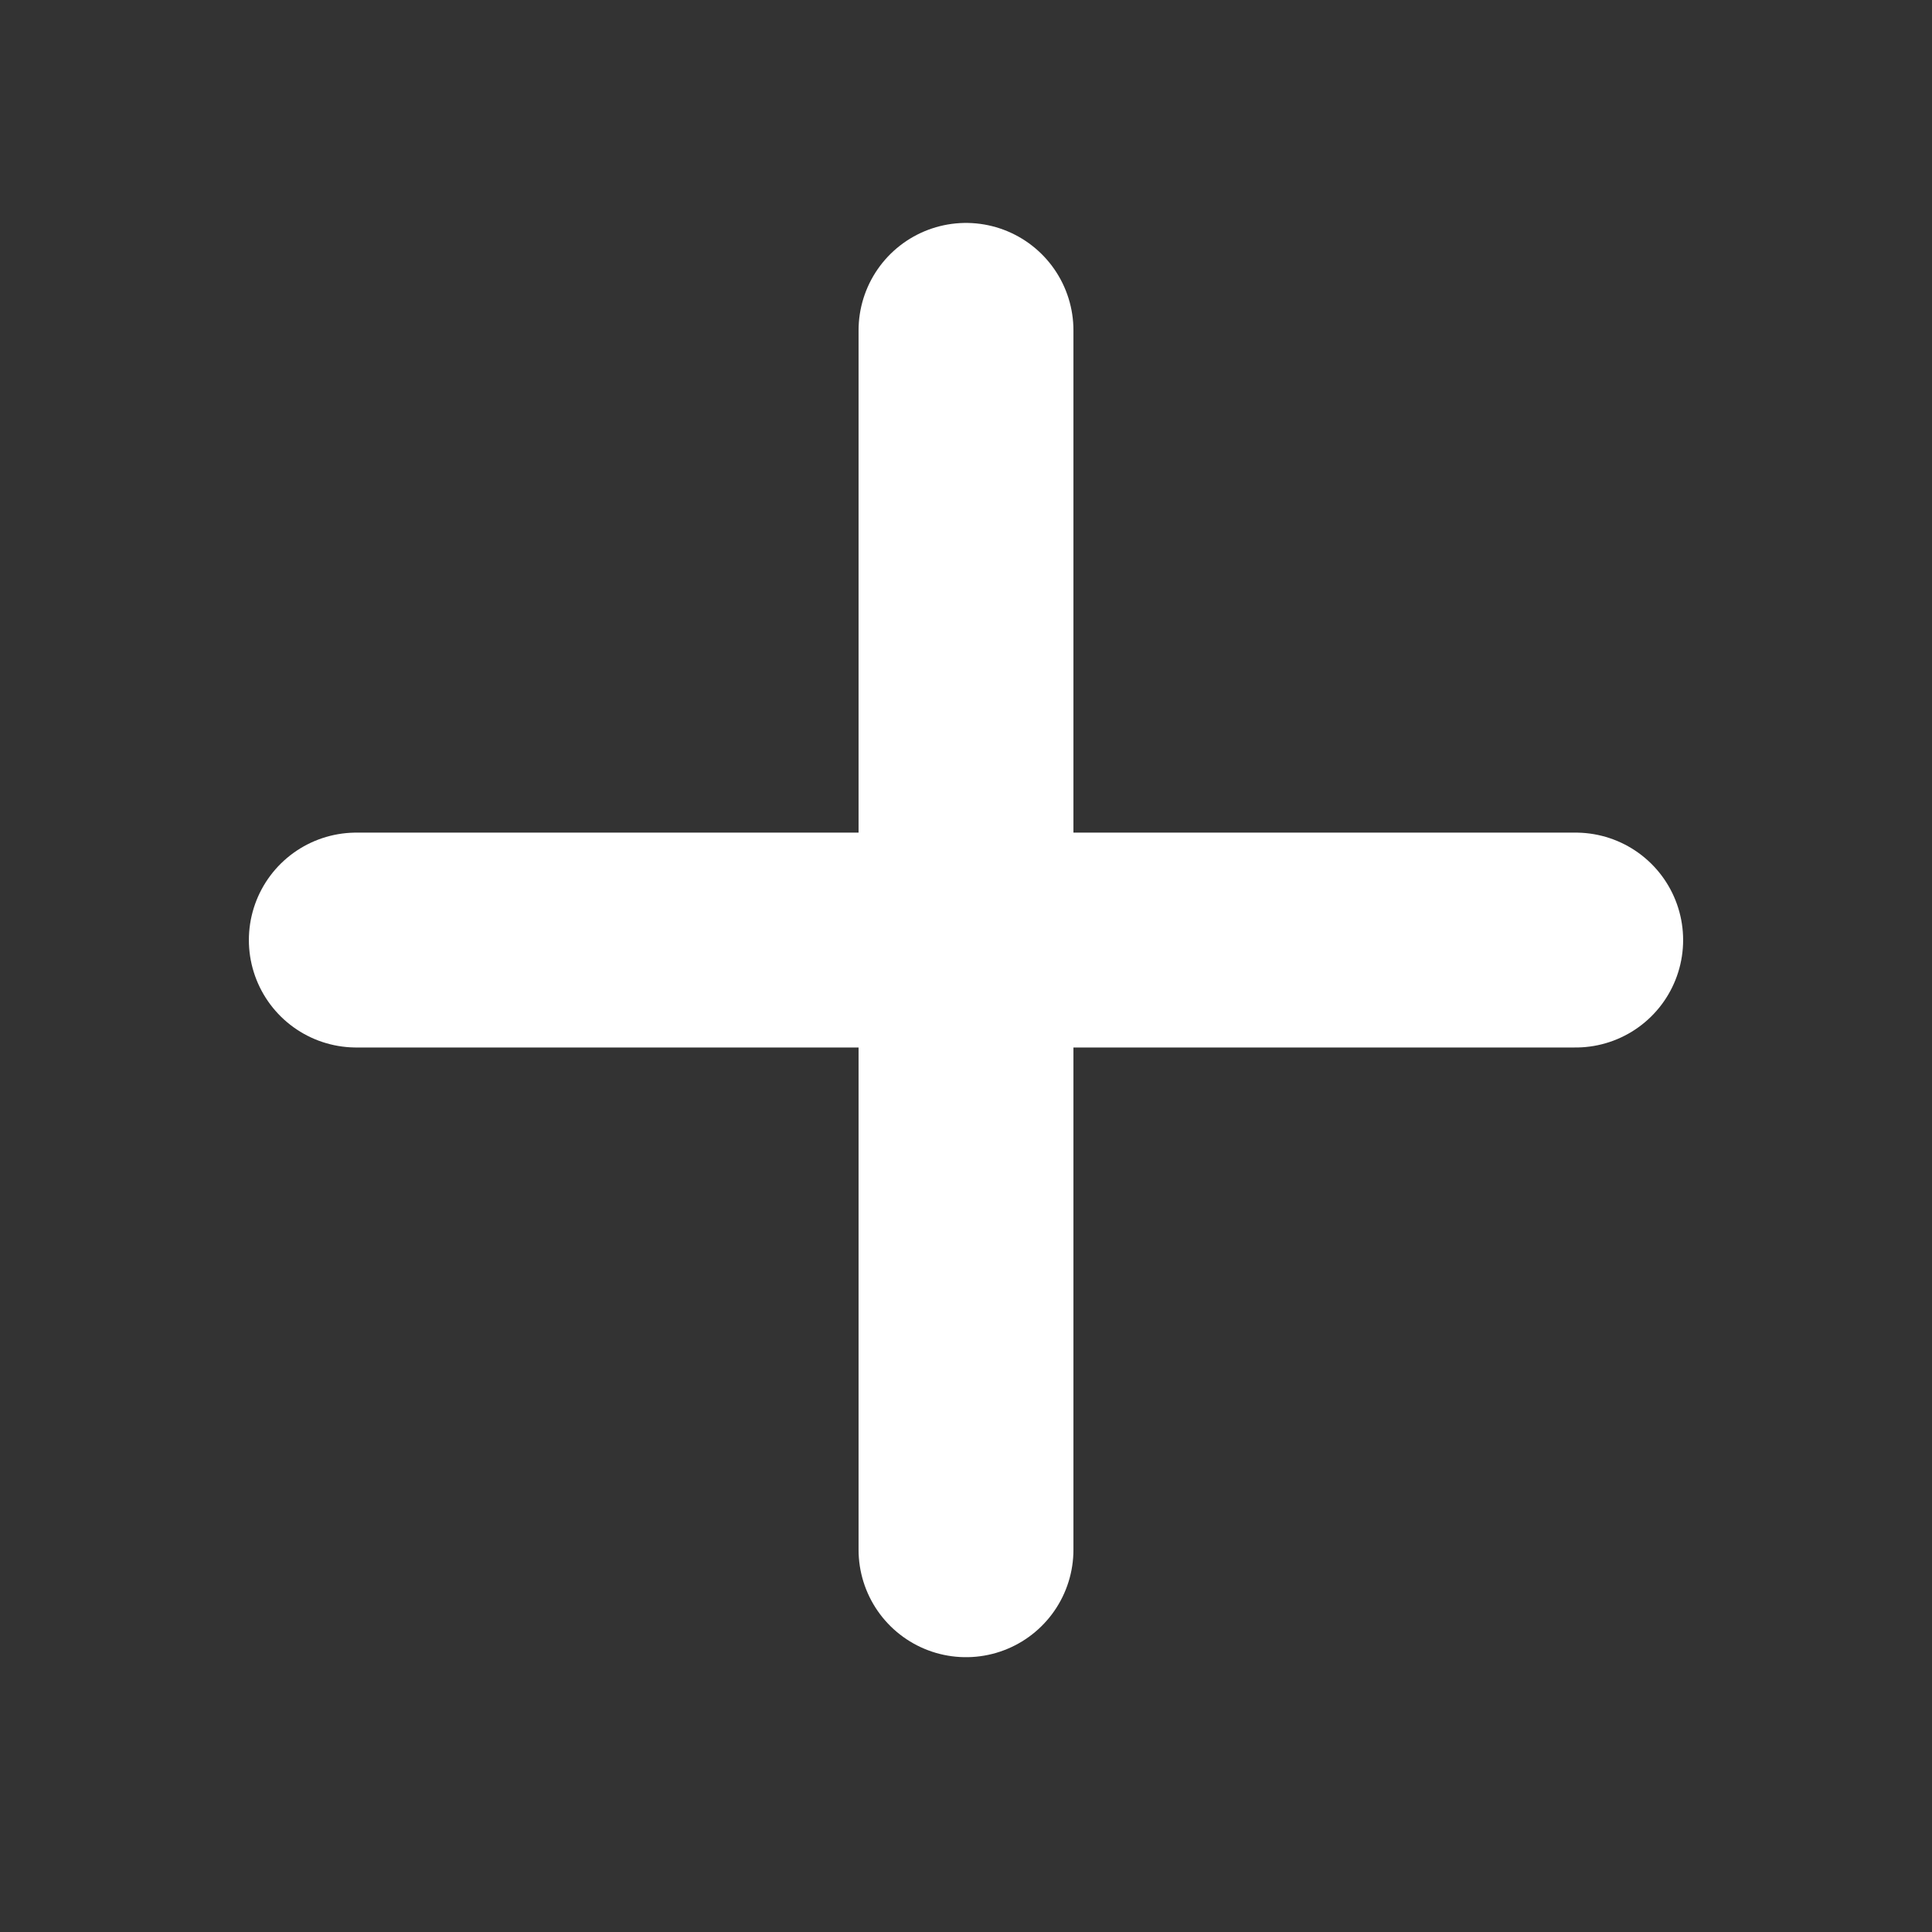 <?xml version="1.0" encoding="UTF-8"?><svg id="Layer_1" xmlns="http://www.w3.org/2000/svg" viewBox="0 0 359.66 359.66"><rect x="0" y="0" width="359.66" height="359.66" fill="#333333" stroke="none"/><defs><style>.cls-1{stroke-width:0px;}.cls-1,.cls-2{fill:none;}.cls-2{stroke:#fff;stroke-linecap:round;stroke-miterlimit:10;stroke-width:40px;}</style></defs><line class="cls-2" x1="66.33" y1="175" x2="293.33" y2="175"/><line class="cls-2" x1="179.83" y1="288.5" x2="179.83" y2="61.5"/><rect class="cls-1" width="359.66" height="359.66"/></svg>